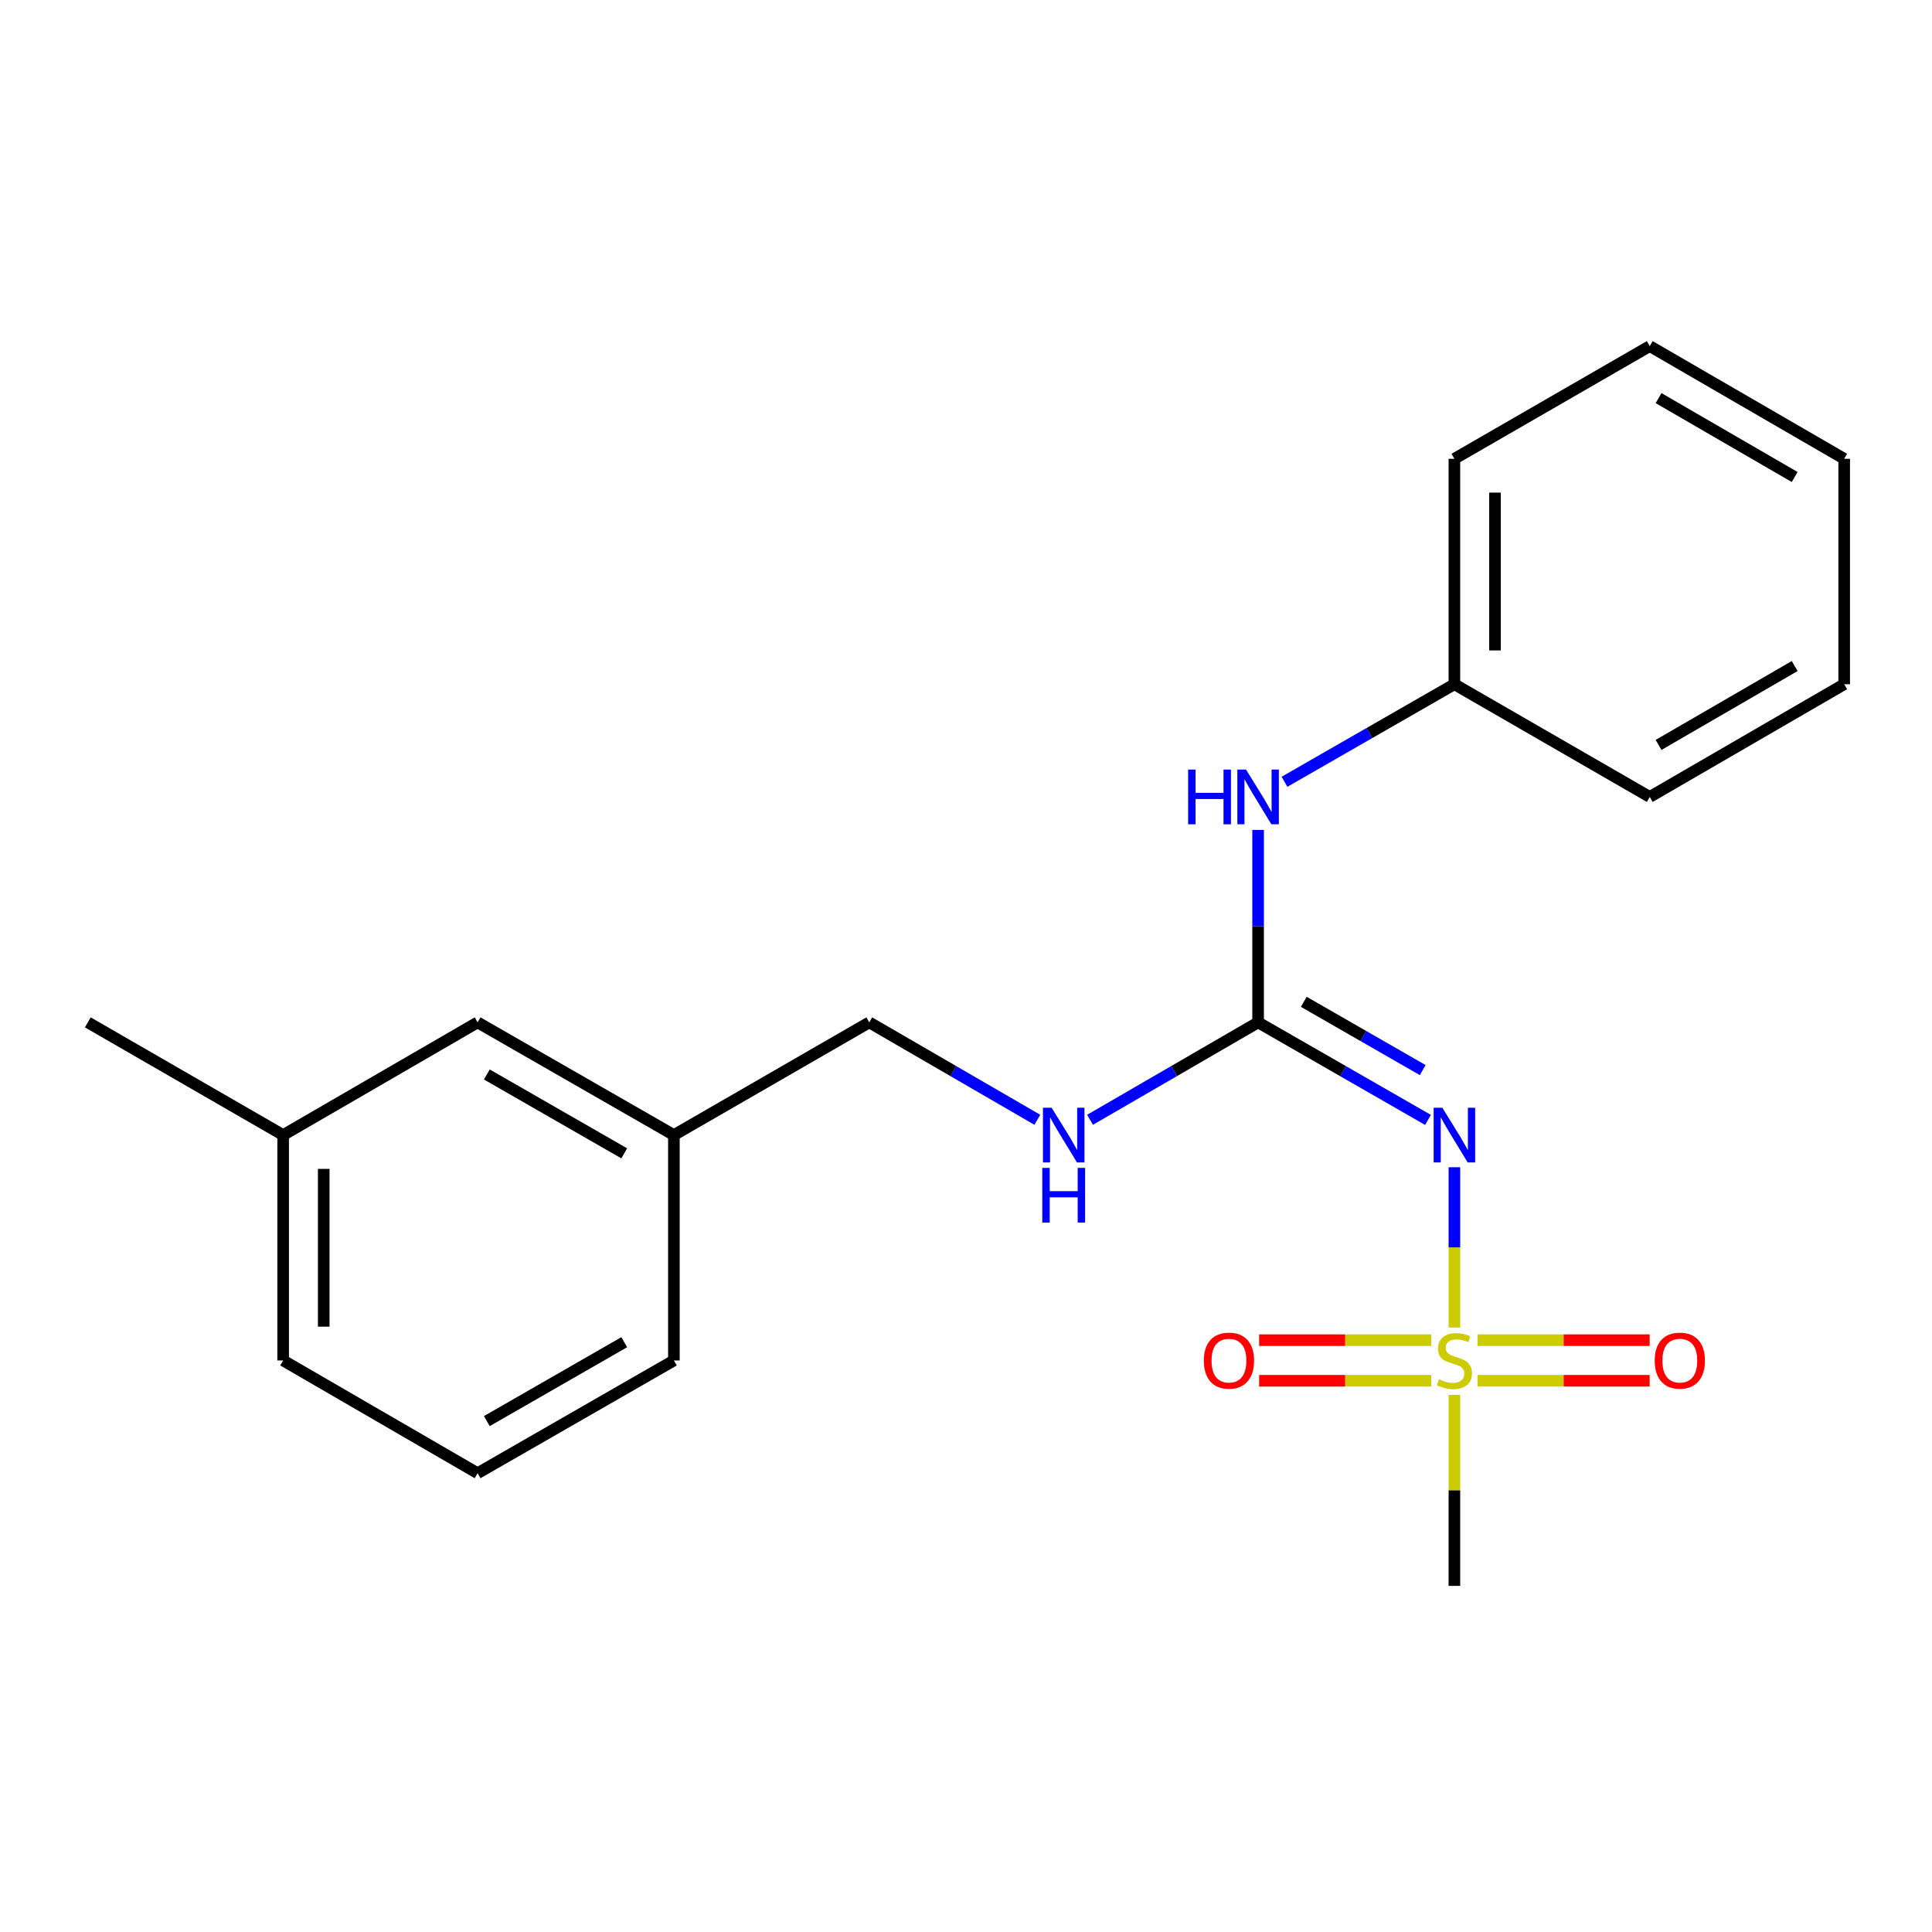 <?xml version='1.0' encoding='iso-8859-1'?>
<svg version='1.1' baseProfile='full'
              xmlns='http://www.w3.org/2000/svg'
                      xmlns:rdkit='http://www.rdkit.org/xml'
                      xmlns:xlink='http://www.w3.org/1999/xlink'
                  xml:space='preserve'
width='1000px' height='1000px' viewBox='0 0 1000 1000'>
<!-- END OF HEADER -->
<rect style='opacity:1.0;fill:#FFFFFF;stroke:none' width='1000' height='1000' x='0' y='0'> </rect>
<path class='bond-0' d='M 752.796,687.139 L 752.796,645.65' style='fill:none;fill-rule:evenodd;stroke:#CCCC00;stroke-width:6px;stroke-linecap:butt;stroke-linejoin:miter;stroke-opacity:1' />
<path class='bond-0' d='M 752.796,645.65 L 752.796,604.16' style='fill:none;fill-rule:evenodd;stroke:#0000FF;stroke-width:6px;stroke-linecap:butt;stroke-linejoin:miter;stroke-opacity:1' />
<path class='bond-3' d='M 740.799,693.675 L 696.261,693.675' style='fill:none;fill-rule:evenodd;stroke:#CCCC00;stroke-width:6px;stroke-linecap:butt;stroke-linejoin:miter;stroke-opacity:1' />
<path class='bond-3' d='M 696.261,693.675 L 651.723,693.675' style='fill:none;fill-rule:evenodd;stroke:#FF0000;stroke-width:6px;stroke-linecap:butt;stroke-linejoin:miter;stroke-opacity:1' />
<path class='bond-3' d='M 740.799,714.677 L 696.261,714.677' style='fill:none;fill-rule:evenodd;stroke:#CCCC00;stroke-width:6px;stroke-linecap:butt;stroke-linejoin:miter;stroke-opacity:1' />
<path class='bond-3' d='M 696.261,714.677 L 651.723,714.677' style='fill:none;fill-rule:evenodd;stroke:#FF0000;stroke-width:6px;stroke-linecap:butt;stroke-linejoin:miter;stroke-opacity:1' />
<path class='bond-4' d='M 764.793,714.677 L 809.326,714.677' style='fill:none;fill-rule:evenodd;stroke:#CCCC00;stroke-width:6px;stroke-linecap:butt;stroke-linejoin:miter;stroke-opacity:1' />
<path class='bond-4' d='M 809.326,714.677 L 853.858,714.677' style='fill:none;fill-rule:evenodd;stroke:#FF0000;stroke-width:6px;stroke-linecap:butt;stroke-linejoin:miter;stroke-opacity:1' />
<path class='bond-4' d='M 764.793,693.675 L 809.326,693.675' style='fill:none;fill-rule:evenodd;stroke:#CCCC00;stroke-width:6px;stroke-linecap:butt;stroke-linejoin:miter;stroke-opacity:1' />
<path class='bond-4' d='M 809.326,693.675 L 853.858,693.675' style='fill:none;fill-rule:evenodd;stroke:#FF0000;stroke-width:6px;stroke-linecap:butt;stroke-linejoin:miter;stroke-opacity:1' />
<path class='bond-6' d='M 752.796,721.973 L 752.796,771.414' style='fill:none;fill-rule:evenodd;stroke:#CCCC00;stroke-width:6px;stroke-linecap:butt;stroke-linejoin:miter;stroke-opacity:1' />
<path class='bond-6' d='M 752.796,771.414 L 752.796,820.855' style='fill:none;fill-rule:evenodd;stroke:#000000;stroke-width:6px;stroke-linecap:butt;stroke-linejoin:miter;stroke-opacity:1' />
<path class='bond-1' d='M 739.127,579.662 L 695.16,554.422' style='fill:none;fill-rule:evenodd;stroke:#0000FF;stroke-width:6px;stroke-linecap:butt;stroke-linejoin:miter;stroke-opacity:1' />
<path class='bond-1' d='M 695.16,554.422 L 651.192,529.181' style='fill:none;fill-rule:evenodd;stroke:#000000;stroke-width:6px;stroke-linecap:butt;stroke-linejoin:miter;stroke-opacity:1' />
<path class='bond-1' d='M 736.393,553.876 L 705.616,536.208' style='fill:none;fill-rule:evenodd;stroke:#0000FF;stroke-width:6px;stroke-linecap:butt;stroke-linejoin:miter;stroke-opacity:1' />
<path class='bond-1' d='M 705.616,536.208 L 674.839,518.539' style='fill:none;fill-rule:evenodd;stroke:#000000;stroke-width:6px;stroke-linecap:butt;stroke-linejoin:miter;stroke-opacity:1' />
<path class='bond-2' d='M 651.192,529.181 L 651.192,479.375' style='fill:none;fill-rule:evenodd;stroke:#000000;stroke-width:6px;stroke-linecap:butt;stroke-linejoin:miter;stroke-opacity:1' />
<path class='bond-2' d='M 651.192,479.375 L 651.192,429.568' style='fill:none;fill-rule:evenodd;stroke:#0000FF;stroke-width:6px;stroke-linecap:butt;stroke-linejoin:miter;stroke-opacity:1' />
<path class='bond-5' d='M 651.192,529.181 L 607.704,554.39' style='fill:none;fill-rule:evenodd;stroke:#000000;stroke-width:6px;stroke-linecap:butt;stroke-linejoin:miter;stroke-opacity:1' />
<path class='bond-5' d='M 607.704,554.39 L 564.216,579.598' style='fill:none;fill-rule:evenodd;stroke:#0000FF;stroke-width:6px;stroke-linecap:butt;stroke-linejoin:miter;stroke-opacity:1' />
<path class='bond-8' d='M 664.861,404.644 L 708.829,379.404' style='fill:none;fill-rule:evenodd;stroke:#0000FF;stroke-width:6px;stroke-linecap:butt;stroke-linejoin:miter;stroke-opacity:1' />
<path class='bond-8' d='M 708.829,379.404 L 752.796,354.163' style='fill:none;fill-rule:evenodd;stroke:#000000;stroke-width:6px;stroke-linecap:butt;stroke-linejoin:miter;stroke-opacity:1' />
<path class='bond-7' d='M 536.921,579.599 L 493.427,554.39' style='fill:none;fill-rule:evenodd;stroke:#0000FF;stroke-width:6px;stroke-linecap:butt;stroke-linejoin:miter;stroke-opacity:1' />
<path class='bond-7' d='M 493.427,554.39 L 449.933,529.181' style='fill:none;fill-rule:evenodd;stroke:#000000;stroke-width:6px;stroke-linecap:butt;stroke-linejoin:miter;stroke-opacity:1' />
<path class='bond-10' d='M 449.933,529.181 L 348.808,587.509' style='fill:none;fill-rule:evenodd;stroke:#000000;stroke-width:6px;stroke-linecap:butt;stroke-linejoin:miter;stroke-opacity:1' />
<path class='bond-15' d='M 752.796,354.163 L 752.796,237.473' style='fill:none;fill-rule:evenodd;stroke:#000000;stroke-width:6px;stroke-linecap:butt;stroke-linejoin:miter;stroke-opacity:1' />
<path class='bond-15' d='M 773.798,336.66 L 773.798,254.976' style='fill:none;fill-rule:evenodd;stroke:#000000;stroke-width:6px;stroke-linecap:butt;stroke-linejoin:miter;stroke-opacity:1' />
<path class='bond-16' d='M 752.796,354.163 L 853.91,412.491' style='fill:none;fill-rule:evenodd;stroke:#000000;stroke-width:6px;stroke-linecap:butt;stroke-linejoin:miter;stroke-opacity:1' />
<path class='bond-9' d='M 247.204,529.181 L 348.808,587.509' style='fill:none;fill-rule:evenodd;stroke:#000000;stroke-width:6px;stroke-linecap:butt;stroke-linejoin:miter;stroke-opacity:1' />
<path class='bond-9' d='M 251.988,556.145 L 323.111,596.974' style='fill:none;fill-rule:evenodd;stroke:#000000;stroke-width:6px;stroke-linecap:butt;stroke-linejoin:miter;stroke-opacity:1' />
<path class='bond-11' d='M 247.204,529.181 L 146.557,587.509' style='fill:none;fill-rule:evenodd;stroke:#000000;stroke-width:6px;stroke-linecap:butt;stroke-linejoin:miter;stroke-opacity:1' />
<path class='bond-13' d='M 348.808,587.509 L 348.808,704.176' style='fill:none;fill-rule:evenodd;stroke:#000000;stroke-width:6px;stroke-linecap:butt;stroke-linejoin:miter;stroke-opacity:1' />
<path class='bond-17' d='M 146.557,587.509 L 45.455,529.181' style='fill:none;fill-rule:evenodd;stroke:#000000;stroke-width:6px;stroke-linecap:butt;stroke-linejoin:miter;stroke-opacity:1' />
<path class='bond-22' d='M 146.557,587.509 L 146.557,704.176' style='fill:none;fill-rule:evenodd;stroke:#000000;stroke-width:6px;stroke-linecap:butt;stroke-linejoin:miter;stroke-opacity:1' />
<path class='bond-22' d='M 167.559,605.009 L 167.559,686.676' style='fill:none;fill-rule:evenodd;stroke:#000000;stroke-width:6px;stroke-linecap:butt;stroke-linejoin:miter;stroke-opacity:1' />
<path class='bond-12' d='M 247.204,762.527 L 348.808,704.176' style='fill:none;fill-rule:evenodd;stroke:#000000;stroke-width:6px;stroke-linecap:butt;stroke-linejoin:miter;stroke-opacity:1' />
<path class='bond-12' d='M 251.985,735.562 L 323.108,694.716' style='fill:none;fill-rule:evenodd;stroke:#000000;stroke-width:6px;stroke-linecap:butt;stroke-linejoin:miter;stroke-opacity:1' />
<path class='bond-14' d='M 247.204,762.527 L 146.557,704.176' style='fill:none;fill-rule:evenodd;stroke:#000000;stroke-width:6px;stroke-linecap:butt;stroke-linejoin:miter;stroke-opacity:1' />
<path class='bond-18' d='M 752.796,237.473 L 853.91,179.145' style='fill:none;fill-rule:evenodd;stroke:#000000;stroke-width:6px;stroke-linecap:butt;stroke-linejoin:miter;stroke-opacity:1' />
<path class='bond-19' d='M 853.91,412.491 L 954.545,354.163' style='fill:none;fill-rule:evenodd;stroke:#000000;stroke-width:6px;stroke-linecap:butt;stroke-linejoin:miter;stroke-opacity:1' />
<path class='bond-19' d='M 858.474,385.571 L 928.918,344.742' style='fill:none;fill-rule:evenodd;stroke:#000000;stroke-width:6px;stroke-linecap:butt;stroke-linejoin:miter;stroke-opacity:1' />
<path class='bond-21' d='M 853.91,179.145 L 954.545,237.473' style='fill:none;fill-rule:evenodd;stroke:#000000;stroke-width:6px;stroke-linecap:butt;stroke-linejoin:miter;stroke-opacity:1' />
<path class='bond-21' d='M 858.474,206.065 L 928.918,246.894' style='fill:none;fill-rule:evenodd;stroke:#000000;stroke-width:6px;stroke-linecap:butt;stroke-linejoin:miter;stroke-opacity:1' />
<path class='bond-20' d='M 954.545,354.163 L 954.545,237.473' style='fill:none;fill-rule:evenodd;stroke:#000000;stroke-width:6px;stroke-linecap:butt;stroke-linejoin:miter;stroke-opacity:1' />
<path  class='atom-0' d='M 744.796 713.896
Q 745.116 714.016, 746.436 714.576
Q 747.756 715.136, 749.196 715.496
Q 750.676 715.816, 752.116 715.816
Q 754.796 715.816, 756.356 714.536
Q 757.916 713.216, 757.916 710.936
Q 757.916 709.376, 757.116 708.416
Q 756.356 707.456, 755.156 706.936
Q 753.956 706.416, 751.956 705.816
Q 749.436 705.056, 747.916 704.336
Q 746.436 703.616, 745.356 702.096
Q 744.316 700.576, 744.316 698.016
Q 744.316 694.456, 746.716 692.256
Q 749.156 690.056, 753.956 690.056
Q 757.236 690.056, 760.956 691.616
L 760.036 694.696
Q 756.636 693.296, 754.076 693.296
Q 751.316 693.296, 749.796 694.456
Q 748.276 695.576, 748.316 697.536
Q 748.316 699.056, 749.076 699.976
Q 749.876 700.896, 750.996 701.416
Q 752.156 701.936, 754.076 702.536
Q 756.636 703.336, 758.156 704.136
Q 759.676 704.936, 760.756 706.576
Q 761.876 708.176, 761.876 710.936
Q 761.876 714.856, 759.236 716.976
Q 756.636 719.056, 752.276 719.056
Q 749.756 719.056, 747.836 718.496
Q 745.956 717.976, 743.716 717.056
L 744.796 713.896
' fill='#CCCC00'/>
<path  class='atom-1' d='M 746.536 573.349
L 755.816 588.349
Q 756.736 589.829, 758.216 592.509
Q 759.696 595.189, 759.776 595.349
L 759.776 573.349
L 763.536 573.349
L 763.536 601.669
L 759.656 601.669
L 749.696 585.269
Q 748.536 583.349, 747.296 581.149
Q 746.096 578.949, 745.736 578.269
L 745.736 601.669
L 742.056 601.669
L 742.056 573.349
L 746.536 573.349
' fill='#0000FF'/>
<path  class='atom-3' d='M 614.972 398.331
L 618.812 398.331
L 618.812 410.371
L 633.292 410.371
L 633.292 398.331
L 637.132 398.331
L 637.132 426.651
L 633.292 426.651
L 633.292 413.571
L 618.812 413.571
L 618.812 426.651
L 614.972 426.651
L 614.972 398.331
' fill='#0000FF'/>
<path  class='atom-3' d='M 644.932 398.331
L 654.212 413.331
Q 655.132 414.811, 656.612 417.491
Q 658.092 420.171, 658.172 420.331
L 658.172 398.331
L 661.932 398.331
L 661.932 426.651
L 658.052 426.651
L 648.092 410.251
Q 646.932 408.331, 645.692 406.131
Q 644.492 403.931, 644.132 403.251
L 644.132 426.651
L 640.452 426.651
L 640.452 398.331
L 644.932 398.331
' fill='#0000FF'/>
<path  class='atom-4' d='M 623.106 704.256
Q 623.106 697.456, 626.466 693.656
Q 629.826 689.856, 636.106 689.856
Q 642.386 689.856, 645.746 693.656
Q 649.106 697.456, 649.106 704.256
Q 649.106 711.136, 645.706 715.056
Q 642.306 718.936, 636.106 718.936
Q 629.866 718.936, 626.466 715.056
Q 623.106 711.176, 623.106 704.256
M 636.106 715.736
Q 640.426 715.736, 642.746 712.856
Q 645.106 709.936, 645.106 704.256
Q 645.106 698.696, 642.746 695.896
Q 640.426 693.056, 636.106 693.056
Q 631.786 693.056, 629.426 695.856
Q 627.106 698.656, 627.106 704.256
Q 627.106 709.976, 629.426 712.856
Q 631.786 715.736, 636.106 715.736
' fill='#FF0000'/>
<path  class='atom-5' d='M 856.475 704.256
Q 856.475 697.456, 859.835 693.656
Q 863.195 689.856, 869.475 689.856
Q 875.755 689.856, 879.115 693.656
Q 882.475 697.456, 882.475 704.256
Q 882.475 711.136, 879.075 715.056
Q 875.675 718.936, 869.475 718.936
Q 863.235 718.936, 859.835 715.056
Q 856.475 711.176, 856.475 704.256
M 869.475 715.736
Q 873.795 715.736, 876.115 712.856
Q 878.475 709.936, 878.475 704.256
Q 878.475 698.696, 876.115 695.896
Q 873.795 693.056, 869.475 693.056
Q 865.155 693.056, 862.795 695.856
Q 860.475 698.656, 860.475 704.256
Q 860.475 709.976, 862.795 712.856
Q 865.155 715.736, 869.475 715.736
' fill='#FF0000'/>
<path  class='atom-6' d='M 544.309 573.349
L 553.589 588.349
Q 554.509 589.829, 555.989 592.509
Q 557.469 595.189, 557.549 595.349
L 557.549 573.349
L 561.309 573.349
L 561.309 601.669
L 557.429 601.669
L 547.469 585.269
Q 546.309 583.349, 545.069 581.149
Q 543.869 578.949, 543.509 578.269
L 543.509 601.669
L 539.829 601.669
L 539.829 573.349
L 544.309 573.349
' fill='#0000FF'/>
<path  class='atom-6' d='M 539.489 604.501
L 543.329 604.501
L 543.329 616.541
L 557.809 616.541
L 557.809 604.501
L 561.649 604.501
L 561.649 632.821
L 557.809 632.821
L 557.809 619.741
L 543.329 619.741
L 543.329 632.821
L 539.489 632.821
L 539.489 604.501
' fill='#0000FF'/>
</svg>
